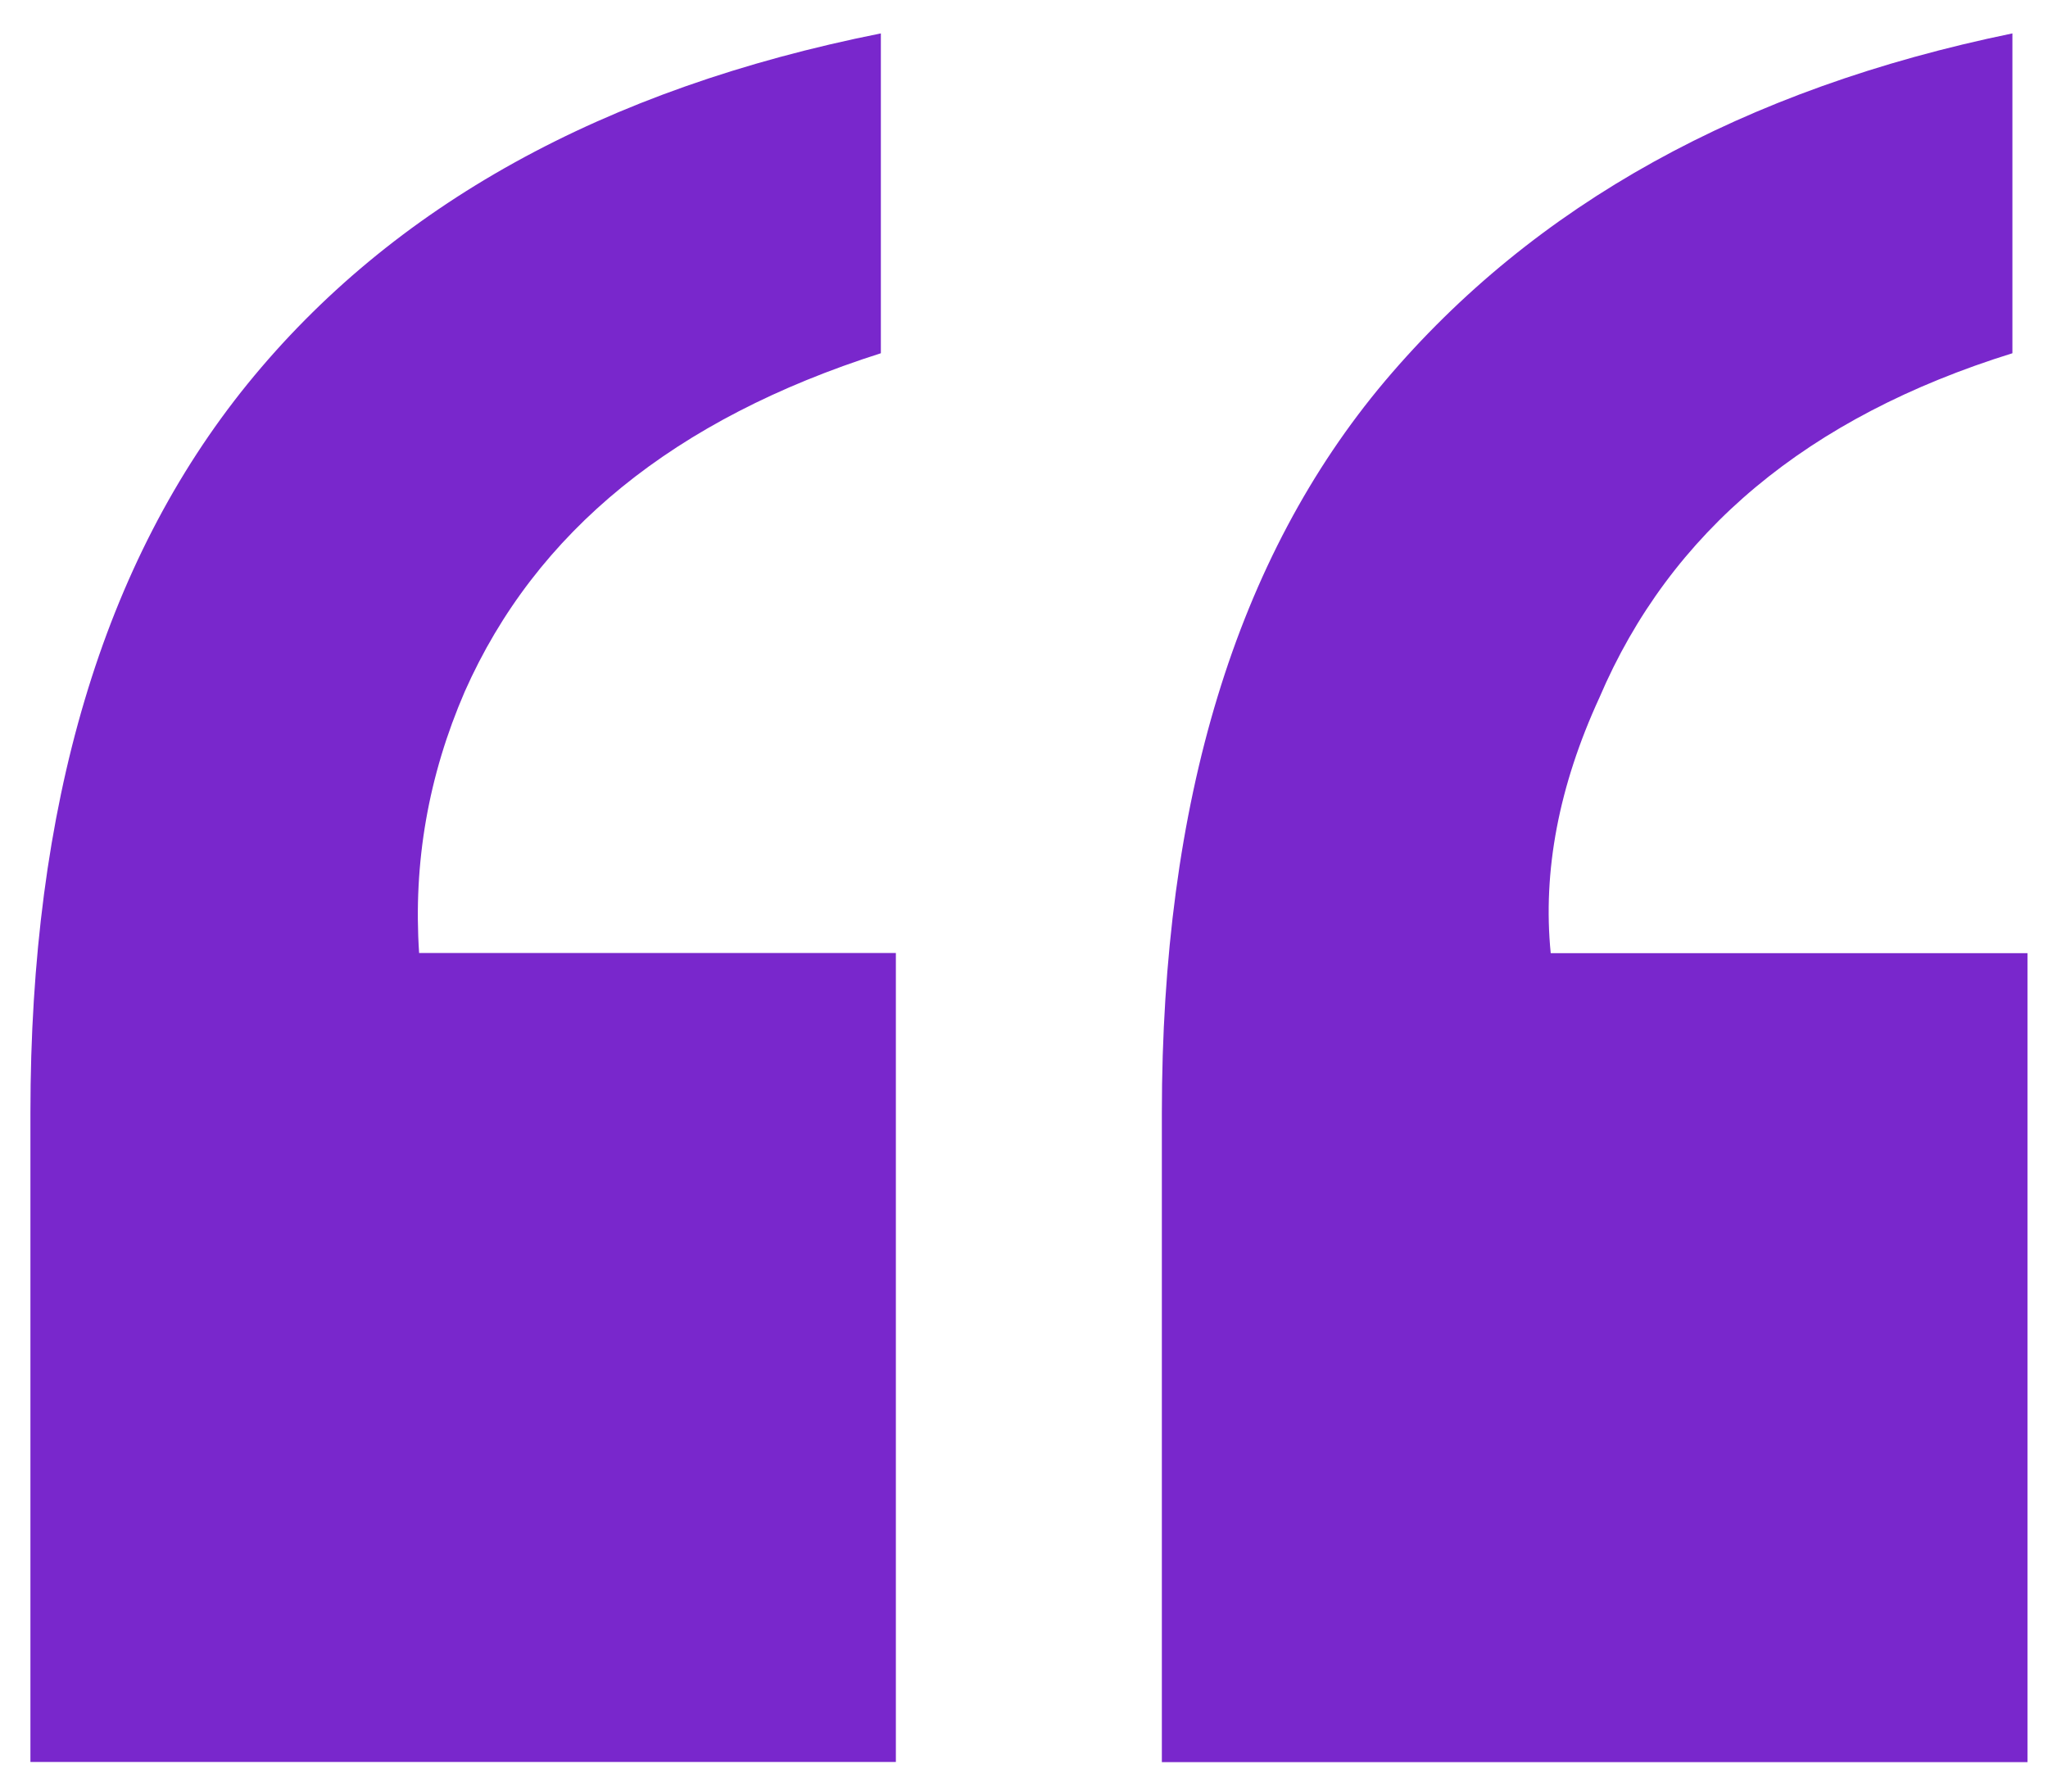 <?xml version="1.0" encoding="UTF-8"?>
<svg xmlns="http://www.w3.org/2000/svg" width="48" height="42" viewBox="0 0 48 42" fill="none">
  <path d="M0.713 41.305L0.713 26.09C0.713 18.878 2.409 13.185 5.803 8.999C9.197 4.822 14.142 2.08 20.645 0.783L20.645 8.281C15.804 9.822 12.555 12.463 10.893 16.212C10.039 18.185 9.682 20.225 9.823 22.341L20.997 22.341L20.997 41.305L0.713 41.305ZM47.166 8.281C42.371 9.772 39.146 12.463 37.484 16.359C36.535 18.424 36.154 20.423 36.345 22.345L47.519 22.345L47.519 41.309L27.231 41.309L27.231 26.095C27.231 18.79 28.976 13.067 32.461 8.932C35.955 4.797 40.858 2.08 47.166 0.783L47.166 8.281Z" fill="#7927CC"></path>
</svg>
